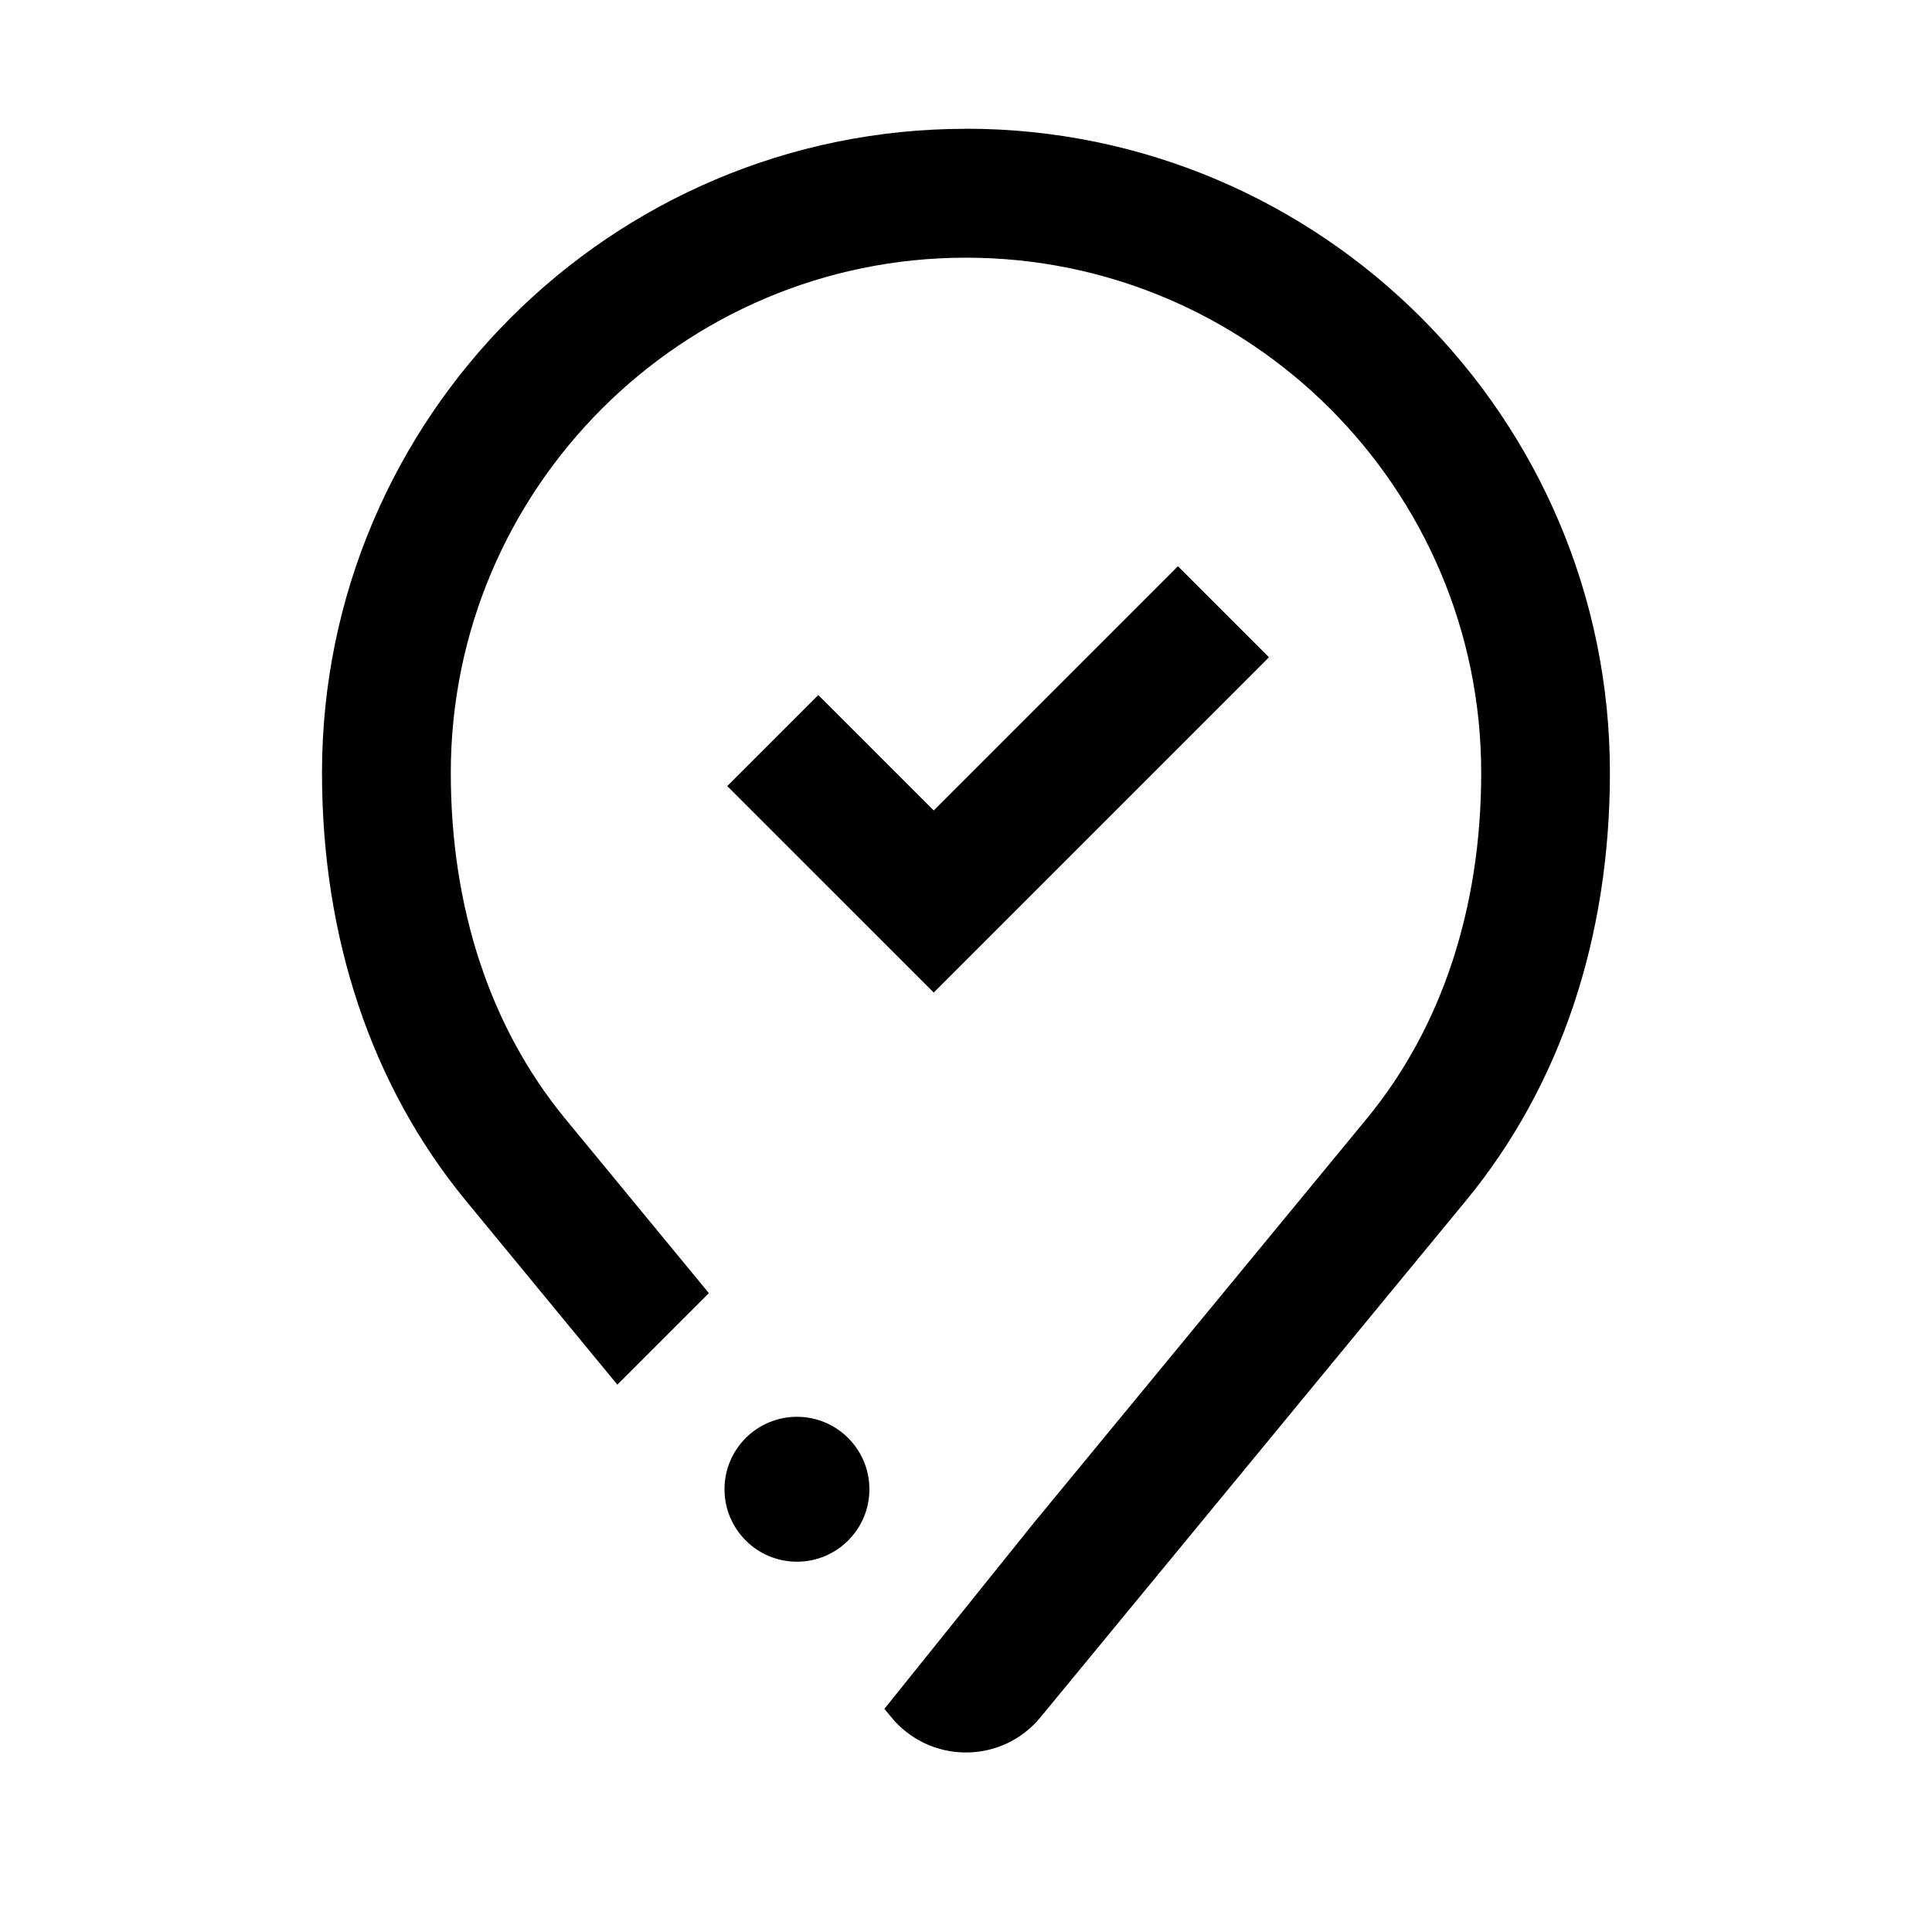 <svg width="24" height="24" viewBox="0 0 24 24" xmlns="http://www.w3.org/2000/svg">
<path d="M11.6 12.331L9.034 9.765L10.165 8.634L11.599 10.068L14.633 7.034L15.764 8.165L11.598 12.331H11.6ZM12 1.6C7.589 1.6 4 5.189 4 9.6C4 11.653 4.616 13.488 5.782 14.909L7.669 17.201L8.806 16.064L7.018 13.893C6.09 12.763 5.6 11.279 5.6 9.601C5.6 6.072 8.471 3.201 12 3.201C15.529 3.201 18.4 6.072 18.4 9.601C18.4 11.279 17.91 12.763 16.982 13.892L12.844 18.916L10.986 21.228L11.073 21.333C11.302 21.611 11.639 21.77 11.999 21.77C12.359 21.77 12.697 21.611 12.925 21.333L18.217 14.907C19.383 13.488 19.999 11.652 19.999 9.599C19.999 5.188 16.41 1.599 11.999 1.599L12 1.6ZM9.9 17.6C9.403 17.6 9 18.003 9 18.5C9 18.997 9.403 19.4 9.9 19.4C10.397 19.4 10.8 18.997 10.8 18.5C10.8 18.003 10.397 17.6 9.9 17.6Z"/>
</svg>
